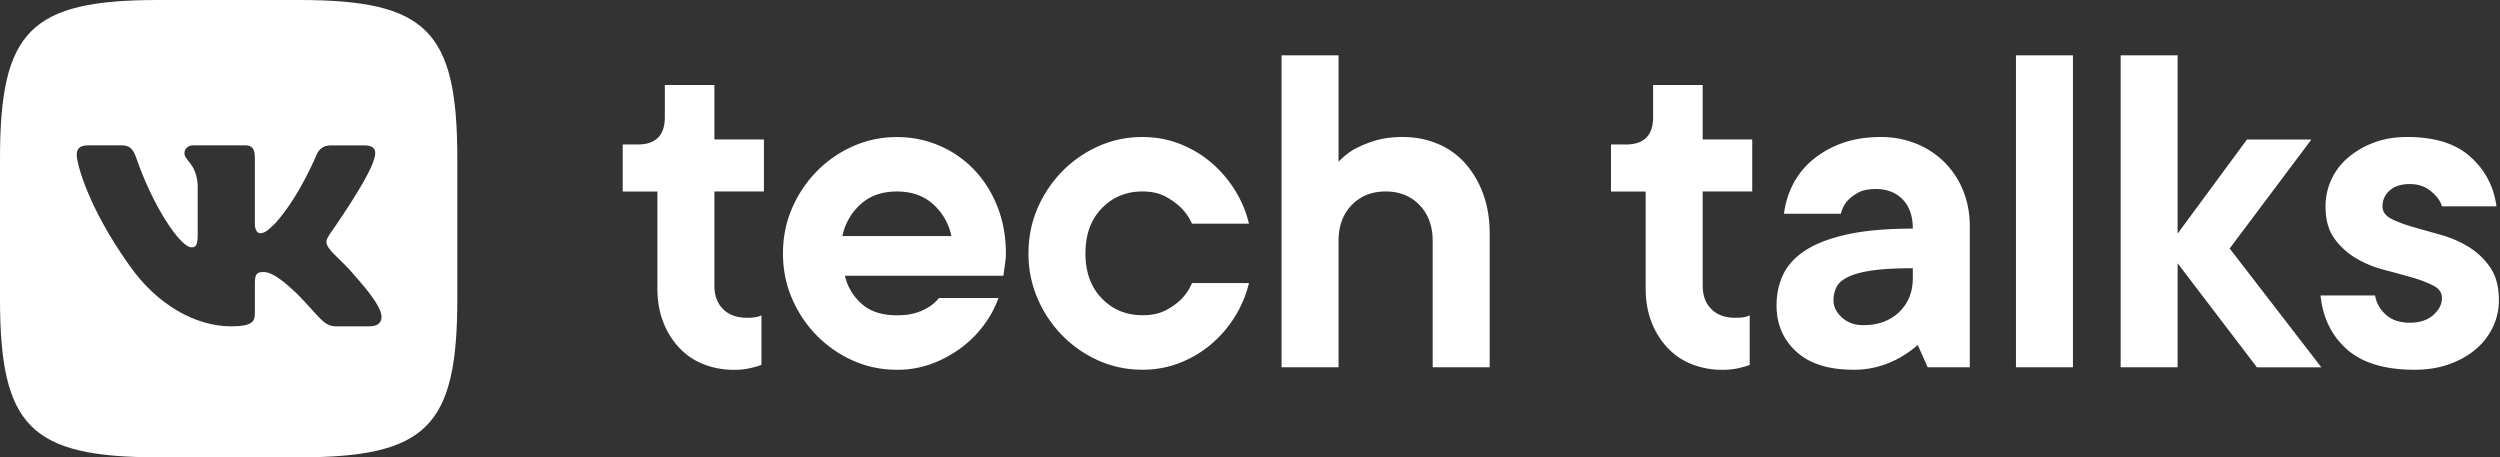 <svg width="164" height="30" fill="none" xmlns="http://www.w3.org/2000/svg"><rect width="100%" height="100%" fill="#333333" stroke="none"/><path fill-rule="evenodd" clip-rule="evenodd" d="M19.6 0h-9.2C2 0 0 2 0 10.4v9.2C0 28 2 30 10.4 30h9.2C28 30 30 28 30 19.6v-9.2C30 2 28 0 19.6 0zm4.621 21.407h-2.188c-.834 0-1.08-.664-2.563-2.149-1.298-1.252-1.854-1.413-2.178-1.413-.441 0-.572.124-.572.75v1.962c0 .538-.172.85-1.562.85-2.317 0-4.864-1.407-6.672-4.002-2.711-3.8-3.453-6.674-3.453-7.253 0-.325.124-.618.75-.618H7.97c.559 0 .769.245.978.85 1.07 3.117 2.875 5.841 3.616 5.841.277 0 .405-.127.405-.834v-3.22c-.081-1.484-.87-1.605-.87-2.133 0-.245.21-.503.556-.503h3.438c.463 0 .625.249.625.805v4.334c0 .463.201.626.34.626.278 0 .51-.162 1.02-.673 1.576-1.76 2.688-4.472 2.688-4.472.14-.325.396-.618.952-.618h2.188c.662 0 .802.34.662.804-.278 1.275-2.943 5.029-2.943 5.029-.231.37-.325.556 0 .973.231.325.997.974 1.506 1.577.94 1.057 1.648 1.948 1.845 2.563.182.612-.132.924-.756.924z" fill="#fff"/><path d="M43.614 5.578h3.25v3.573h3.25v3.41h-3.25v6.172c0 .65.19 1.165.569 1.544.379.379.895.568 1.544.568.174 0 .313-.004.422-.015a2.17 2.17 0 00.292-.048c.087-.022.172-.055.26-.098v3.248a2.94 2.94 0 01-.52.164 4.516 4.516 0 01-1.268.163 5.362 5.362 0 01-2.031-.375 4.385 4.385 0 01-1.592-1.088 5.138 5.138 0 01-1.04-1.69c-.25-.649-.375-1.385-.375-2.208v-6.335H40.85V9.478h.975c1.191 0 1.788-.595 1.788-1.786V5.578h.001zM65.5 19.546a6.652 6.652 0 01-.894 1.69 7.122 7.122 0 01-1.463 1.51 7.717 7.717 0 01-1.95 1.089 6.474 6.474 0 01-2.357.422c-1.018 0-1.977-.2-2.876-.6a7.71 7.71 0 01-2.373-1.64 7.888 7.888 0 01-1.624-2.42c-.4-.921-.6-1.91-.6-2.973 0-1.06.2-2.051.6-2.972.4-.92.943-1.727 1.624-2.42a7.71 7.71 0 012.373-1.64 7 7 0 012.876-.6c.976 0 1.897.184 2.763.553a6.889 6.889 0 012.275 1.559c.65.67 1.165 1.478 1.544 2.42s.568 1.976.568 3.1c0 .174-.01.342-.032.504l-.066.47c-.021.174-.043.336-.065.488H55.425a3.475 3.475 0 001.105 1.85c.564.5 1.333.748 2.308.748.498 0 .915-.055 1.252-.163a3.72 3.72 0 00.86-.39c.26-.172.477-.368.65-.584h3.9v-.001zm-6.664-6.984c-.975 0-1.771.281-2.388.845a3.811 3.811 0 00-1.187 2.08h7.15a3.81 3.81 0 00-1.186-2.08c-.617-.564-1.413-.845-2.389-.845zm23.095 6.008a7.385 7.385 0 01-.877 2.128 7.636 7.636 0 01-1.528 1.818c-.607.531-1.3.954-2.08 1.268-.78.313-1.614.47-2.503.47-1.019 0-1.977-.2-2.876-.6a7.71 7.71 0 01-2.373-1.64 7.89 7.89 0 01-1.624-2.42 7.375 7.375 0 01-.601-2.973c0-1.06.2-2.051.6-2.972a7.944 7.944 0 011.625-2.42 7.71 7.71 0 012.373-1.64 7 7 0 012.876-.6c.889 0 1.722.156 2.502.47.78.314 1.474.736 2.081 1.267a7.74 7.74 0 011.528 1.819c.412.681.704 1.391.877 2.127h-3.737a3.436 3.436 0 00-.715-1.039 4.518 4.518 0 00-1.008-.731c-.411-.227-.92-.342-1.528-.342-1.062 0-1.95.368-2.665 1.104-.714.737-1.073 1.723-1.073 2.956 0 1.234.358 2.219 1.073 2.955.715.736 1.603 1.104 2.665 1.104.606 0 1.115-.108 1.528-.324a4.158 4.158 0 001.008-.715 3.32 3.32 0 00.715-1.071h3.737v.001zm10.103-9.582c.801 0 1.554.146 2.26.438a4.948 4.948 0 011.803 1.268 6.181 6.181 0 011.186 1.997c.292.78.44 1.657.44 2.63v8.77h-3.739v-8.284c0-.973-.287-1.76-.86-2.354-.575-.595-1.317-.893-2.227-.893-.91 0-1.652.298-2.227.893-.574.597-.862 1.38-.862 2.354v8.284H84.07V3.629h3.738v6.984a4.763 4.763 0 011.008-.812 7.505 7.505 0 011.317-.553c.53-.173 1.163-.26 1.9-.26zm16.411-3.41h3.251v3.573h3.25v3.41h-3.25v6.172c0 .65.189 1.165.568 1.544.379.379.895.568 1.544.568.174 0 .313-.004.422-.015a2.17 2.17 0 00.292-.048c.087-.022.172-.055.259-.098v3.248c-.152.066-.324.12-.52.164-.368.108-.79.163-1.267.163a5.36 5.36 0 01-2.031-.375 4.39 4.39 0 01-1.592-1.088 5.15 5.15 0 01-1.041-1.69c-.25-.649-.374-1.385-.374-2.208v-6.335h-2.275V9.478h.975c1.191 0 1.788-.595 1.788-1.786V5.578h.001zm14.921 3.411a6.13 6.13 0 012.34.437 5.58 5.58 0 011.853 1.218 5.58 5.58 0 011.219 1.851c.292.715.44 1.494.44 2.339v9.257h-2.763l-.651-1.461a7.19 7.19 0 01-1.138.812 6.375 6.375 0 01-1.332.568 5.867 5.867 0 01-1.755.244c-1.625 0-2.872-.394-3.738-1.185-.867-.79-1.3-1.803-1.3-3.037 0-.736.146-1.414.439-2.03.292-.617.786-1.148 1.479-1.592.692-.444 1.609-.79 2.747-1.039 1.138-.248 2.562-.374 4.274-.374 0-.823-.222-1.461-.667-1.916-.444-.455-1.035-.682-1.771-.682-.499 0-.895.087-1.187.26a2.971 2.971 0 00-.699.55c-.195.24-.324.51-.39.813h-3.737a5.75 5.75 0 01.601-1.95 5.16 5.16 0 011.284-1.591 6.347 6.347 0 011.933-1.089c.749-.268 1.587-.403 2.519-.403zm-1.137 12.342c.976 0 1.76-.287 2.356-.86.597-.573.895-1.315.895-2.225v-.65c-1.106 0-1.994.049-2.665.146-.673.098-1.197.24-1.576.423-.379.185-.634.405-.764.666a1.92 1.92 0 00-.195.878c0 .411.184.785.553 1.12.367.335.833.502 1.396.502zm13.756 2.761h-3.738V3.63h3.738v20.463zm12.068 0l-5.201-6.82v6.82h-3.738V3.63h3.738v11.694l4.55-6.172h4.226l-5.362 7.147 6.013 7.796h-4.226v-.002zm7.751-4.709c.087.498.325.92.715 1.267.39.346.91.52 1.56.52s1.165-.168 1.544-.503c.379-.336.568-.71.568-1.121 0-.347-.189-.617-.568-.813a7.836 7.836 0 00-1.413-.535 81.19 81.19 0 00-1.836-.503 6.966 6.966 0 01-1.835-.765 4.62 4.62 0 01-1.415-1.3c-.379-.529-.568-1.228-.568-2.094a4.17 4.17 0 011.462-3.184 5.659 5.659 0 011.69-.99c.649-.25 1.387-.375 2.21-.375 1.798 0 3.179.433 4.143 1.3.965.866 1.533 1.949 1.707 3.249h-3.575c-.087-.325-.32-.65-.699-.974-.379-.325-.851-.488-1.413-.488-.564 0-1.003.142-1.317.423a1.34 1.34 0 00-.472 1.039c0 .346.189.616.568.812.379.194.85.374 1.414.536.563.163 1.175.335 1.837.52.66.185 1.272.45 1.835.795a4.641 4.641 0 011.414 1.348c.378.553.568 1.272.568 2.16 0 .607-.131 1.185-.39 1.738a4.314 4.314 0 01-1.106 1.446c-.476.411-1.056.742-1.739.99-.683.249-1.446.375-2.291.375-1.95 0-3.428-.444-4.436-1.333-1.008-.888-1.587-2.067-1.74-3.54h3.578z" fill="#fff"/></svg>